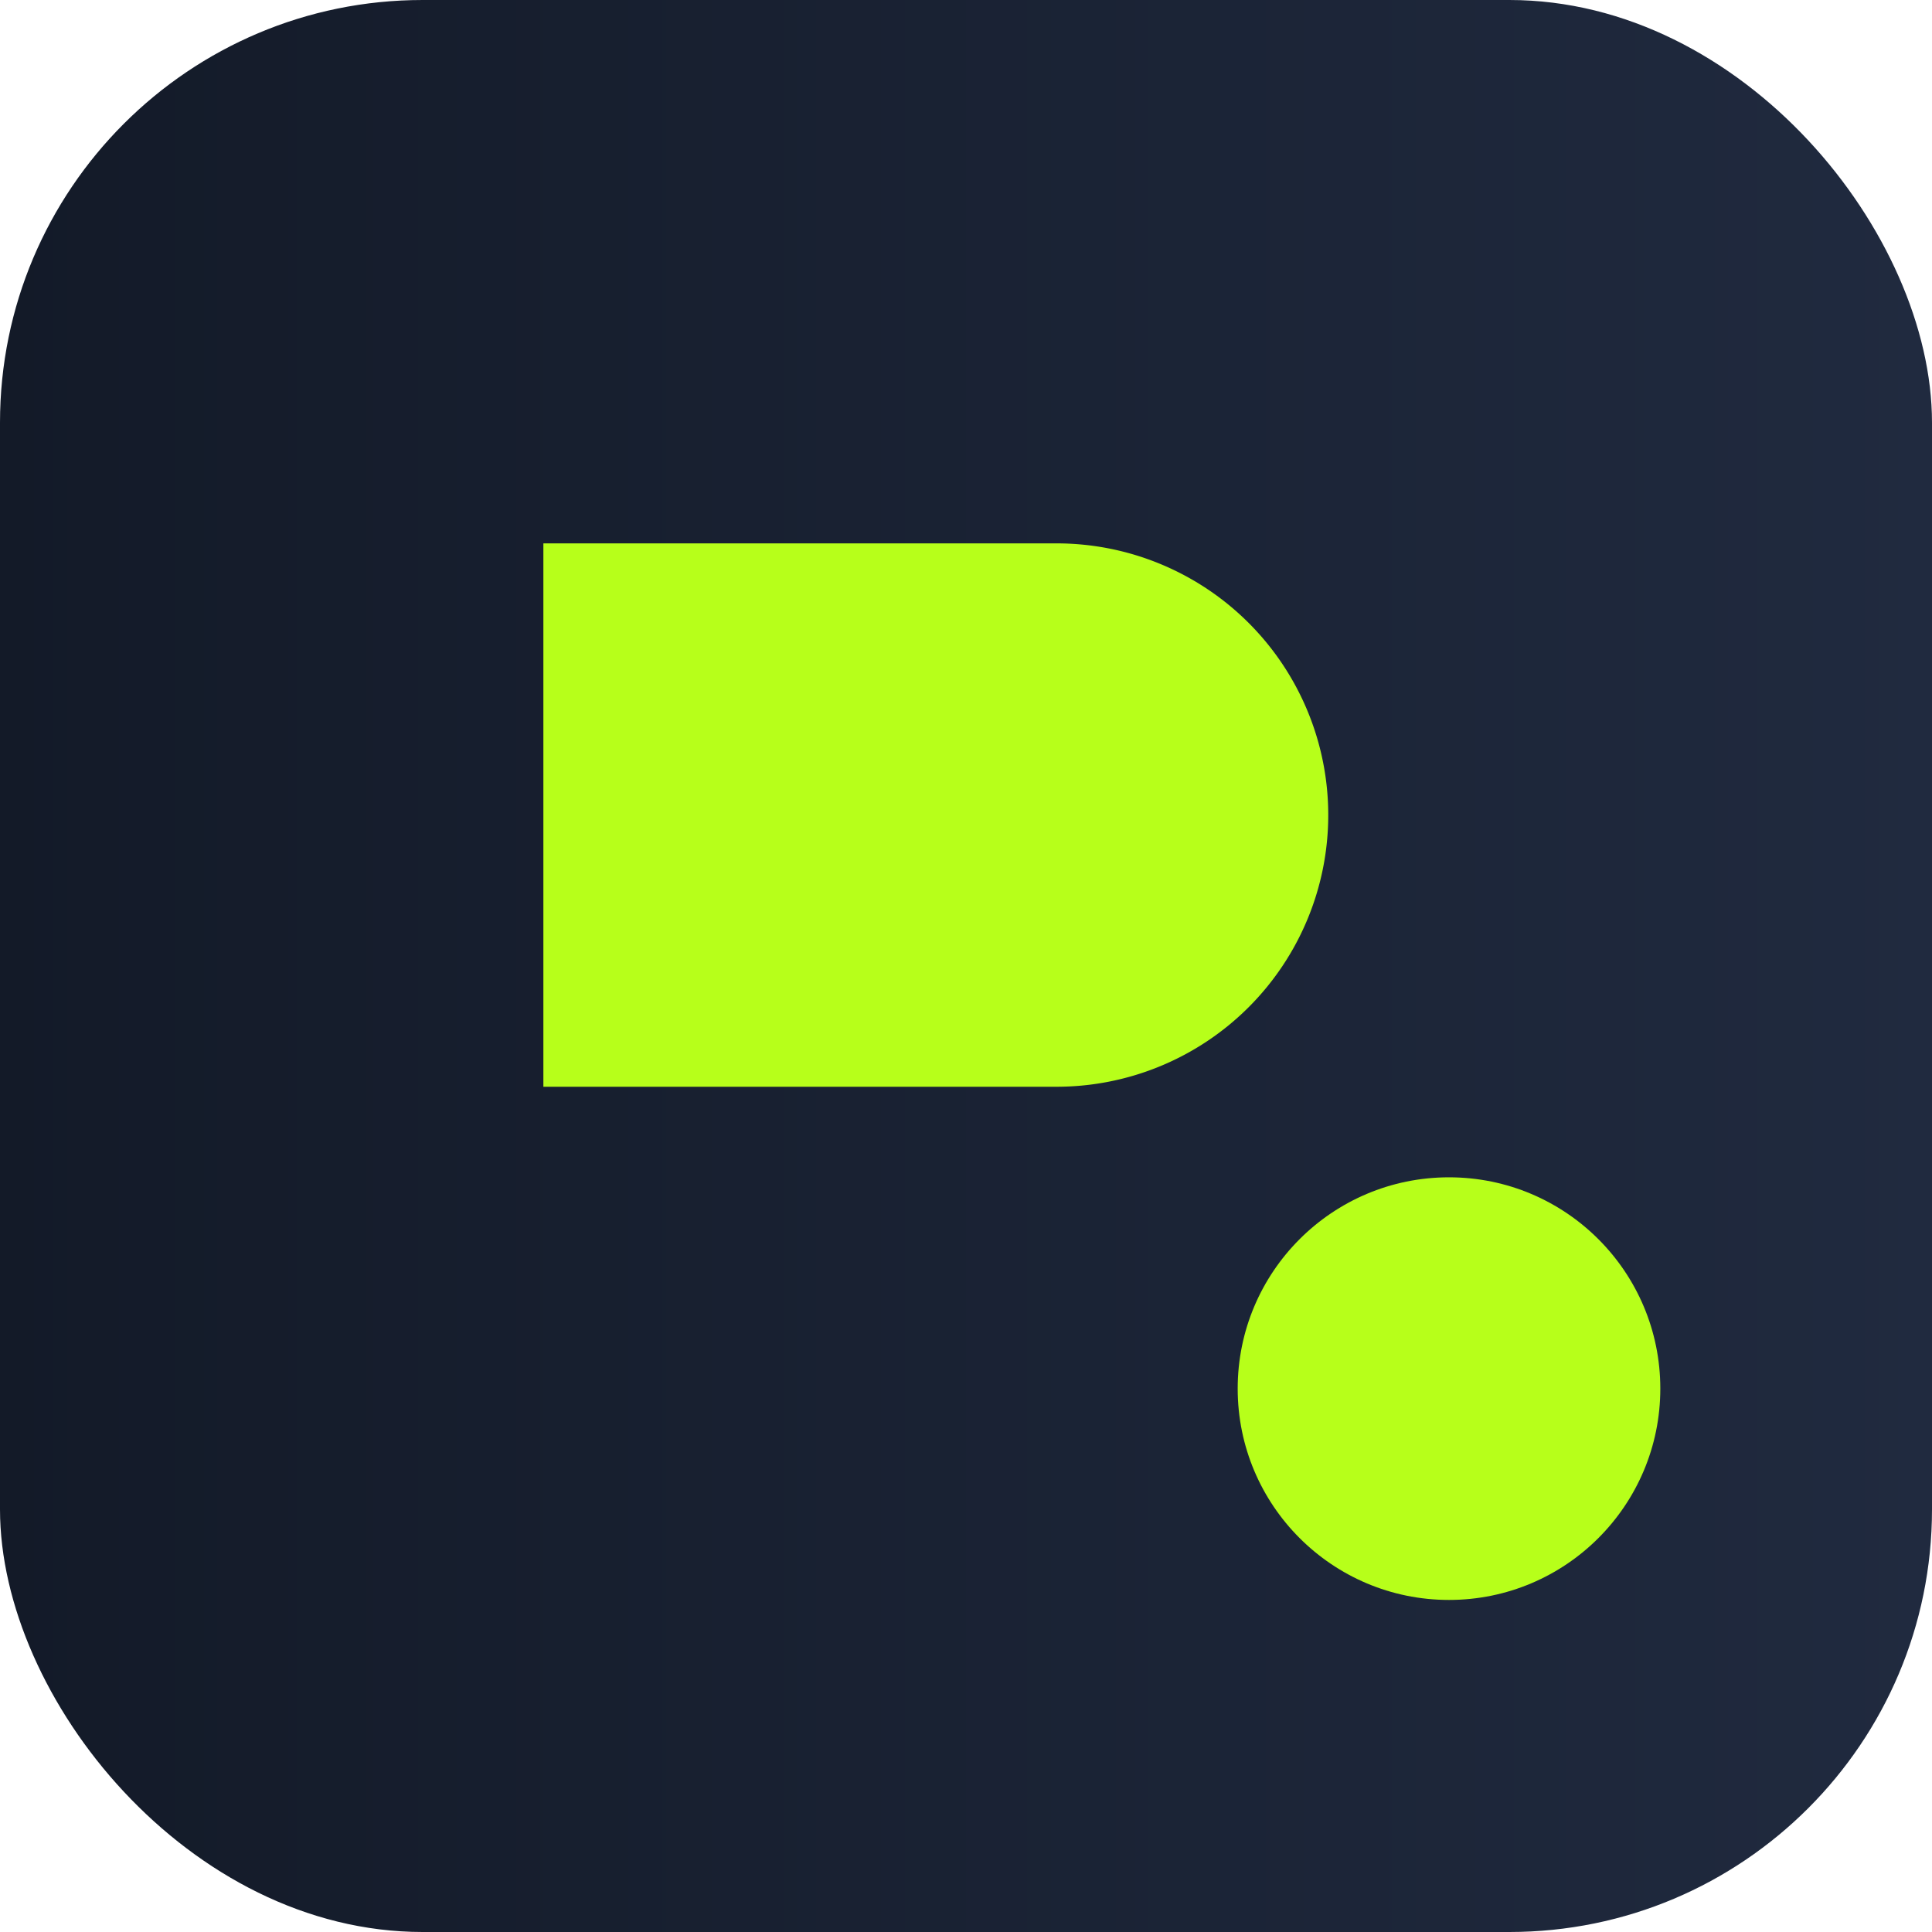 <?xml version='1.0' encoding='UTF-8'?><svg xmlns='http://www.w3.org/2000/svg' viewBox='0 0 64 64'><defs><linearGradient id='gg' x1='0' x2='1'><stop offset='0' stop-color='#131a28'/><stop offset='1' stop-color='#202a3f'/></linearGradient></defs><rect rx='14' ry='14' width='64' height='64' fill='url(#gg)'/><path d='M18 36h17a9 9 0 000-18H18z' fill='#b7ff1a'/><circle cx='48' cy='46' r='7' fill='#b7ff1a'/></svg>
